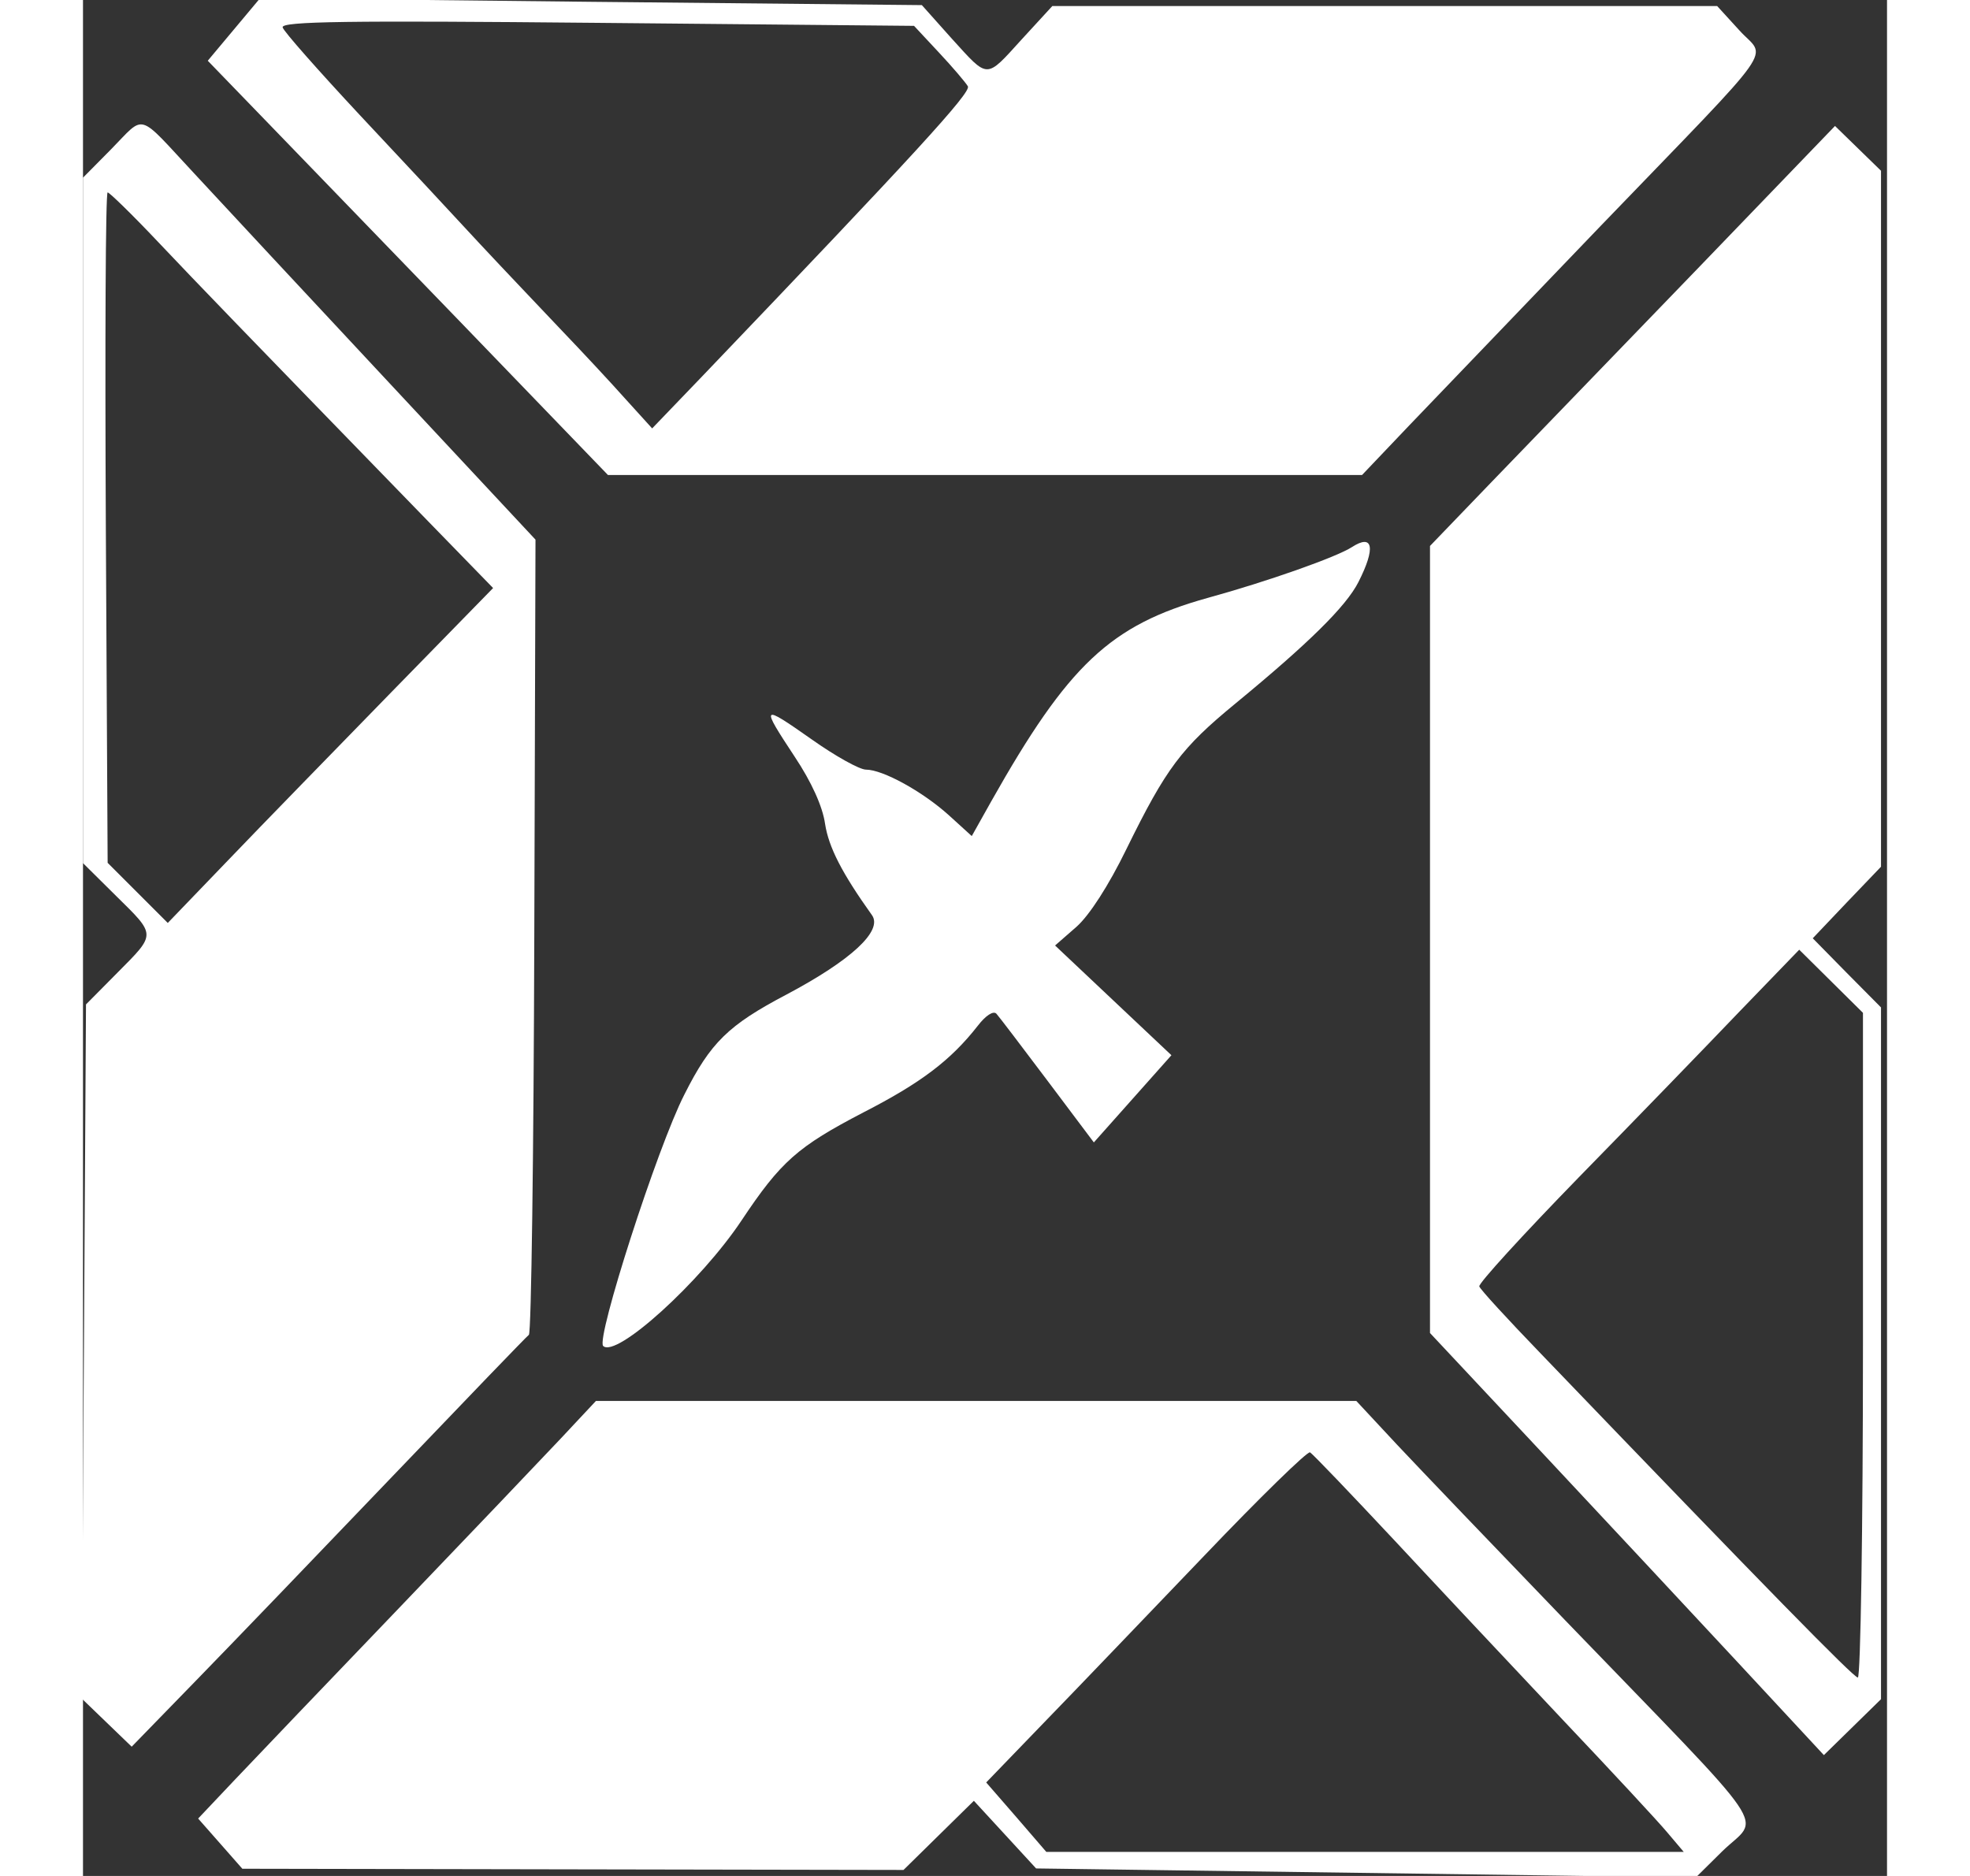 <?xml version="1.0" standalone="no"?>
<!DOCTYPE svg PUBLIC "-//W3C//DTD SVG 20010904//EN"
 "http://www.w3.org/TR/2001/REC-SVG-20010904/DTD/svg10.dtd">
<svg version="1.0" xmlns="http://www.w3.org/2000/svg"
 width="21px" height="20px" viewBox="0 0 300 312"
 preserveAspectRatio="xMidYMid meet">
<rect x="0" y="0" width="300" height="312" fill="#333333" stroke="none"/>
<g transform="translate(0,312) scale(0.05,-0.05)"
fill="#ffffff" stroke="none">
<path d="M502 6142 l-87 -104 178 -184 c98 -101 397 -411 666 -689 l487 -505
1254 0 1254 0 157 165 c87 91 374 390 638 665 605 628 549 550 460 649 l-74
81 -1105 0 -1106 0 -101 -110 c-122 -134 -110 -134 -233 1 l-100 112 -1100 11
-1101 12 -87 -104z m2345 -77 c46 -49 89 -100 96 -112 12 -20 -177 -226 -880
-961 l-170 -177 -88 97 c-48 54 -144 157 -212 228 -68 72 -192 202 -274 290
-82 89 -261 281 -399 428 -137 147 -253 278 -256 291 -5 20 217 23 1047 15
l1053 -10 83 -89z"/>
<path d="M94 5744 l-94 -95 0 -1140 0 -1140 110 -109 c134 -132 134 -125 5
-255 l-105 -106 -7 -1155 -7 -1154 83 -80 83 -80 214 220 c118 121 412 427
654 680 242 253 446 465 453 470 8 6 16 603 18 1328 l4 1317 -487 522 c-269
288 -560 601 -648 696 -192 206 -161 198 -276 81z m156 -309 c143 -151 257
-269 897 -928 l217 -223 -339 -347 c-186 -191 -430 -441 -541 -557 l-202 -210
-100 100 -100 100 -6 1115 c-3 613 -1 1115 6 1115 6 0 82 -74 168 -165z"/>
<path d="M5359 5335 c-258 -267 -561 -581 -674 -698 l-205 -213 0 -1309 0
-1309 370 -395 c203 -217 498 -533 655 -702 l285 -307 95 93 95 93 0 1151 0
1150 -114 115 -113 115 113 119 114 119 0 1157 0 1158 -76 74 -77 75 -468
-486z m561 -3569 c0 -608 -8 -1106 -17 -1106 -14 0 -299 291 -1054 1077 -110
114 -202 214 -205 224 -4 9 145 172 331 363 186 190 427 439 535 552 l198 205
106 -105 106 -105 0 -1105z"/>
<path d="M4220 4420 c-51 -33 -280 -114 -480 -169 -323 -90 -463 -222 -719
-676 l-65 -116 -77 70 c-88 79 -219 151 -275 151 -21 0 -102 45 -181 101 -168
118 -170 115 -56 -58 56 -84 93 -166 101 -223 12 -78 56 -164 156 -304 37 -52
-69 -150 -284 -264 -194 -102 -253 -160 -340 -333 -90 -176 -294 -811 -270
-836 43 -42 324 213 460 417 131 197 187 246 406 360 191 98 290 173 380 288
26 34 52 51 62 40 9 -10 85 -110 170 -223 l154 -205 129 145 129 145 -193 182
-194 183 71 62 c43 38 107 137 166 258 133 271 183 337 363 485 243 200 368
323 409 404 58 114 49 162 -22 116z"/>
<path d="M1589 1455 c-65 -69 -307 -323 -539 -565 -232 -242 -477 -498 -545
-570 l-122 -129 74 -84 73 -83 1099 -2 1100 -2 117 115 117 115 104 -113 103
-112 1097 -15 1097 -15 88 87 c126 123 186 34 -522 768 -233 242 -485 505
-560 585 l-135 145 -1265 0 -1264 0 -117 -125z m2774 -340 c146 -157 397 -424
558 -595 162 -171 318 -339 348 -375 l55 -65 -1060 0 -1060 0 -100 116 -100
115 193 200 c106 109 345 359 531 553 186 195 345 350 353 345 9 -5 136 -138
282 -294z"/>
</g>
</svg>